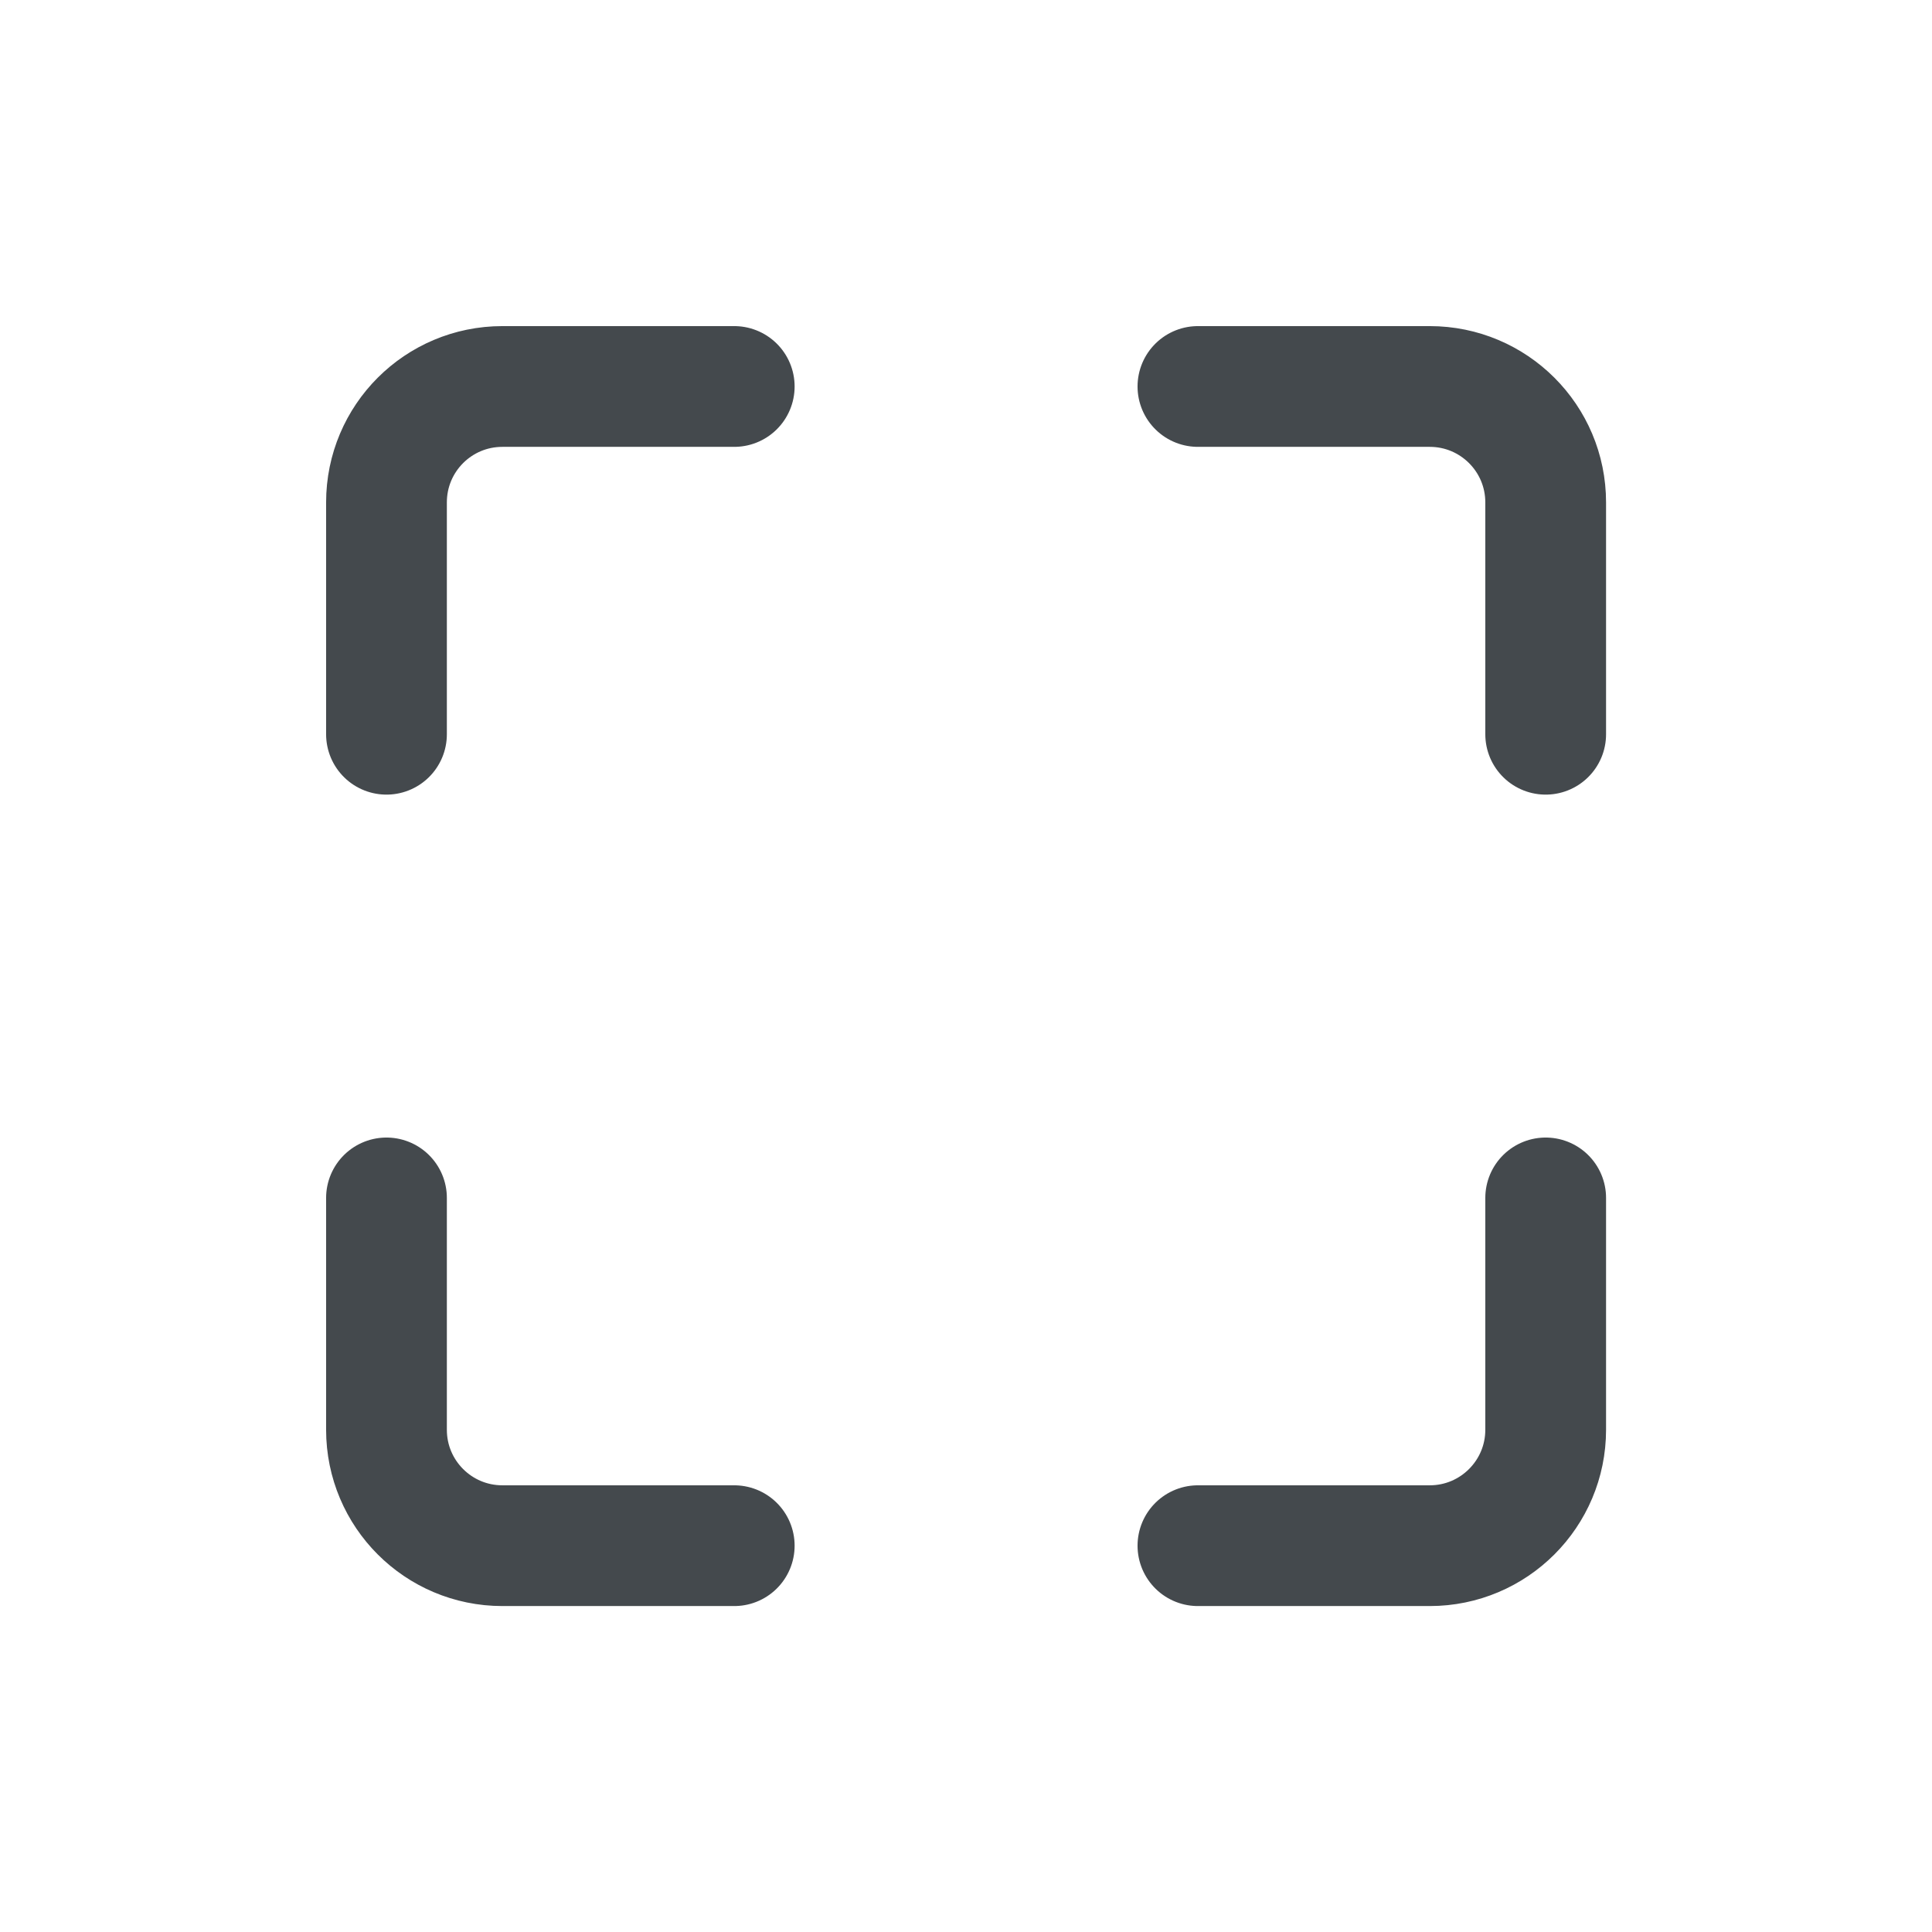 <svg width="24" height="24" viewBox="0 0 24 24" fill="none" xmlns="http://www.w3.org/2000/svg">
<path d="M19.201 9.121V6.241C19.201 5.445 18.556 4.801 17.761 4.801H14.881M4.801 9.121V6.241C4.801 5.445 5.445 4.801 6.241 4.801H9.121M19.201 14.881V17.761C19.201 18.556 18.556 19.201 17.761 19.201H14.881M4.801 14.881V17.761C4.801 18.556 5.445 19.201 6.241 19.201H9.121" stroke="#44494D" stroke-width="1.5" stroke-linecap="round"/>
</svg>
